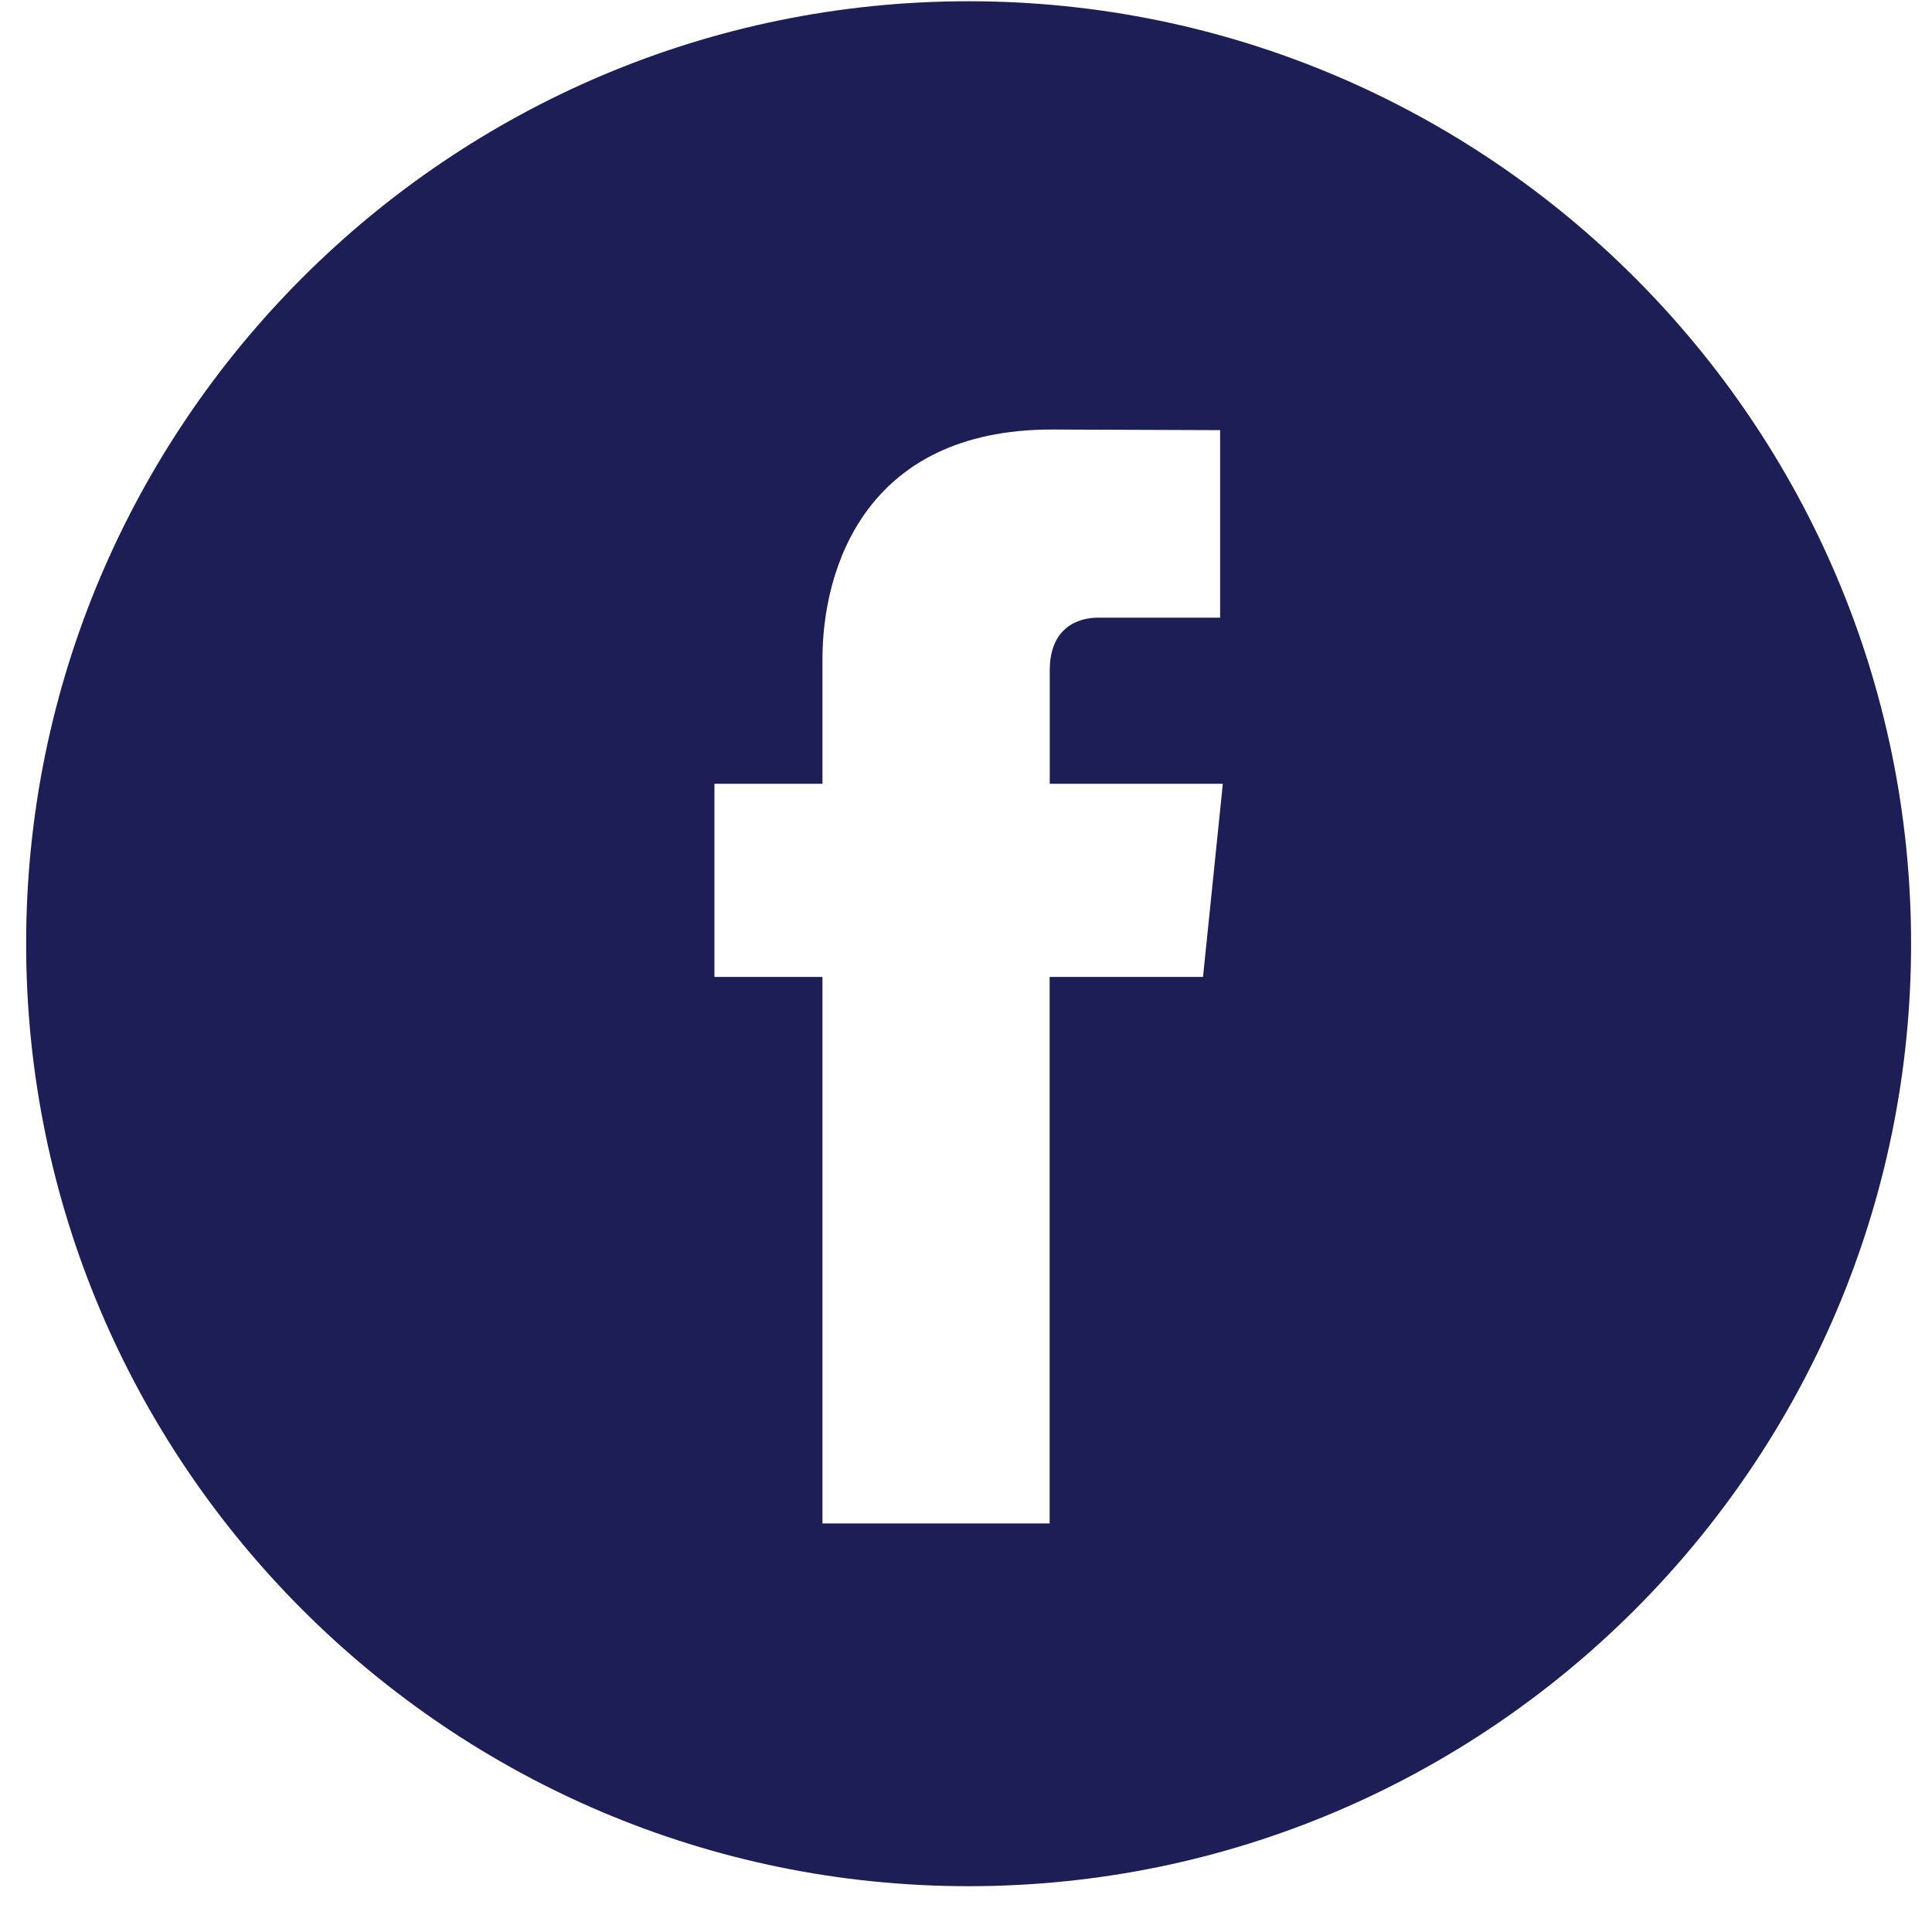 <svg width="34" height="34" viewBox="0 0 34 34" fill="none" xmlns="http://www.w3.org/2000/svg">
<path d="M17.046 0.022C7.9 0.022 0.46 7.462 0.46 16.608C0.46 25.753 7.9 33.194 17.046 33.194C26.191 33.194 33.632 25.753 33.632 16.608C33.632 7.462 26.192 0.022 17.046 0.022ZM21.171 17.192H18.472V26.81H14.474C14.474 26.81 14.474 21.554 14.474 17.192H12.573V13.793H14.474V11.594C14.474 10.019 15.222 7.559 18.509 7.559L21.472 7.57V10.87C21.472 10.87 19.672 10.87 19.321 10.87C18.971 10.87 18.474 11.045 18.474 11.796V13.793H21.52L21.171 17.192Z" fill="#1E1E56"/>
</svg>
